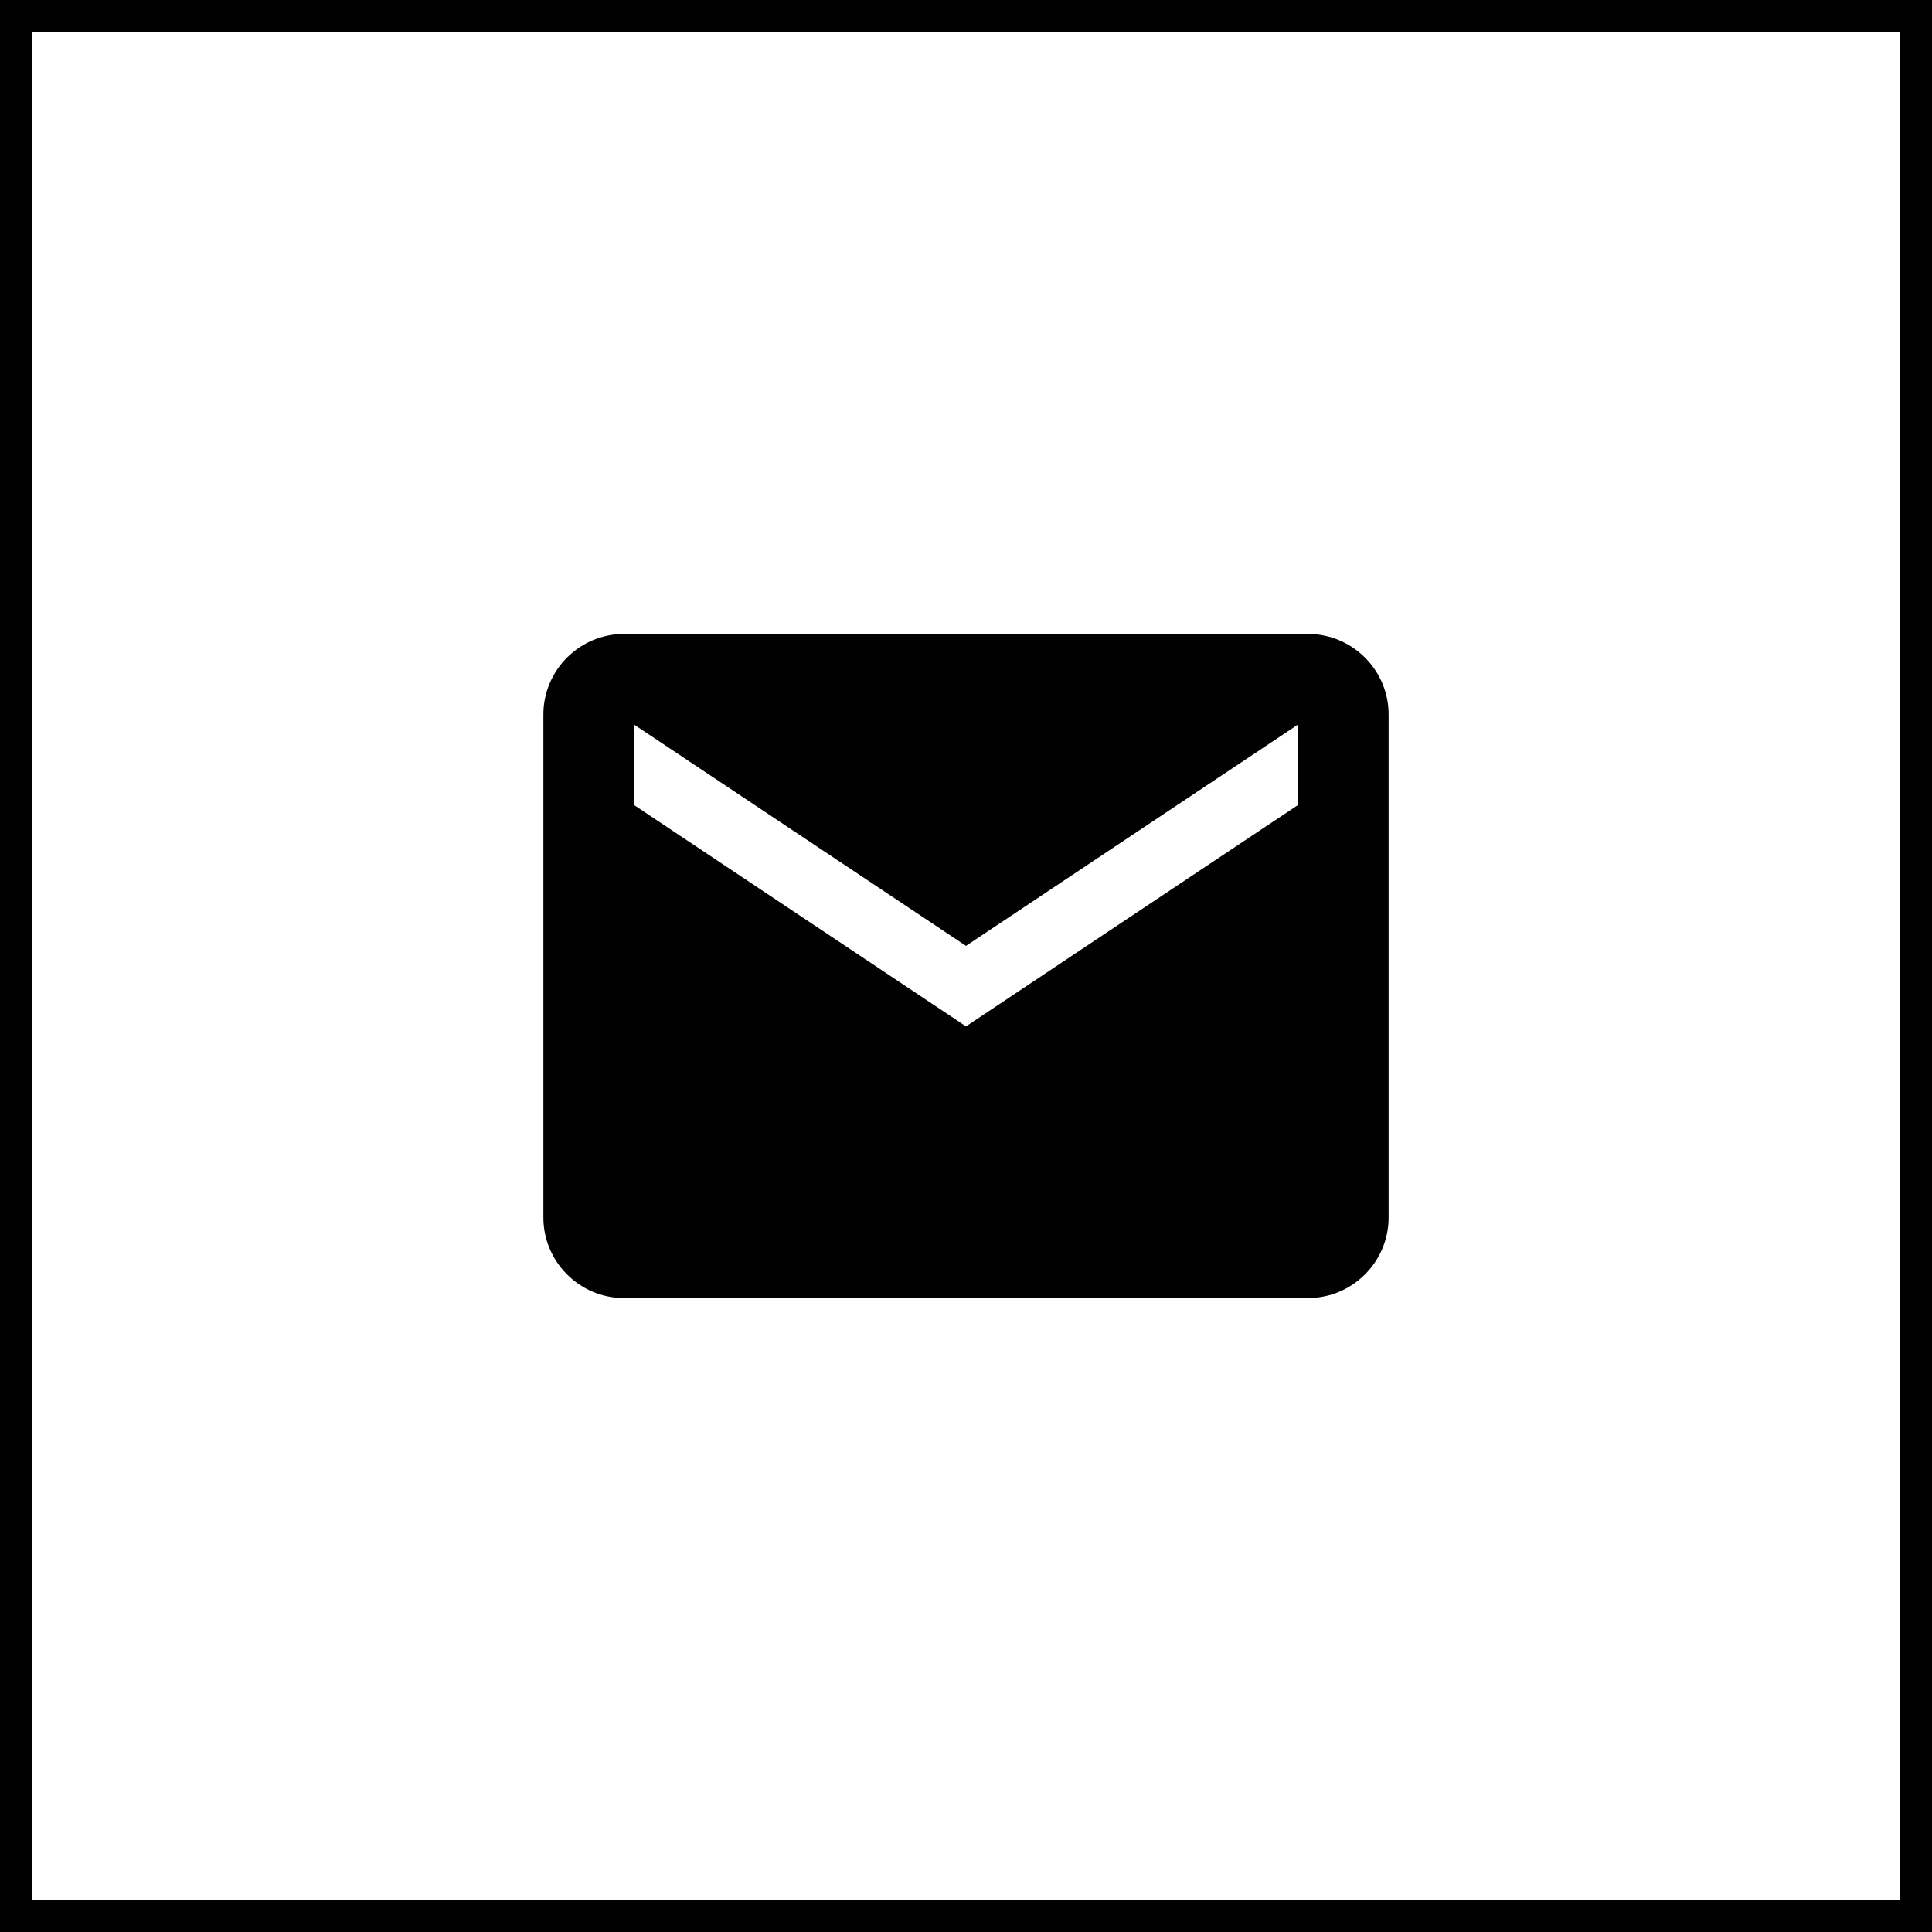 <?xml version="1.0" encoding="UTF-8" standalone="no"?>
<svg width="60" height="60" viewBox="0 0 60 60" fill="none" xmlns="http://www.w3.org/2000/svg">
<rect x="0.5" y="0.5" width="59" height="59" stroke="#010101"/>
<path d="M40.625 19.688H19.375C18 19.688 16.875 20.812 16.875 22.188V37.812C16.875 39.188 18 40.312 19.375 40.312H40.625C42 40.312 43.125 39.188 43.125 37.812V22.188C43.125 20.812 42 19.688 40.625 19.688ZM40.312 25L30 31.875L19.688 25V22.5L30 29.375L40.312 22.5V25Z" fill="#010101"/>
</svg>
